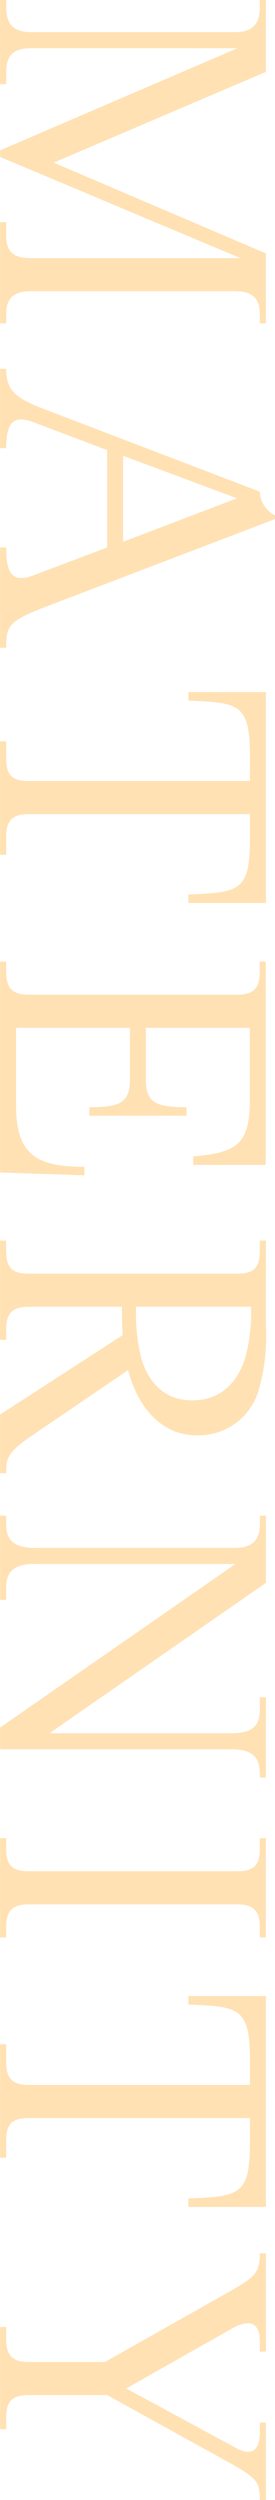 <svg id="txt__medical02.svg" xmlns="http://www.w3.org/2000/svg" width="29.094" height="264.4" viewBox="0 0 29.094 264.4">
  <defs>
    <style>
      .cls-1 {
        fill: #f90;
        fill-rule: evenodd;
        opacity: 0.3;
      }
    </style>
  </defs>
  <path id="_MATERNITY" data-name=" MATERNITY" class="cls-1" d="M524.137,11386.1v8.9h0.642v-1.3c0-1.8.844-2.5,2.611-2.5h21.851l-25.1,10.8v0.7l25.425,10.7H527.39c-1.767,0-2.611-.6-2.611-2.4v-1.4h-0.642v10.7h0.642v-1c0-1.7.844-2.4,2.611-2.4H549c1.767,0,2.611.7,2.611,2.4v1h0.642v-7.4l-22.453-9.6,22.453-9.6v-7.6h-0.642v0.8c0,1.8-.844,2.6-2.611,2.6H527.39c-1.767,0-2.611-.8-2.611-2.6v-0.8h-0.642Zm0.642,39h-0.642v8.4h0.642c0-3,.964-3.5,3.013-2.7l7.672,2.9v10.3l-7.672,2.9c-2.29.9-3.013,0-3.013-2.9h-0.642v10.6h0.642c0-2.3.241-2.8,4.1-4.3l24.341-9.3v-0.4a2.88,2.88,0,0,1-1.606-2.5l-22.735-8.7C525.743,11428.2,524.779,11427.4,524.779,11425.1Zm12.372,9.2,12.05,4.5-12.05,4.6v-9.1Zm-13.014,30.2v12h0.642v-1.9c0-1.7.643-2.4,2.41-2.4h23.377v2.5c0,5.6-1,5.8-6.507,6v0.9h8.194v-22.3h-8.194v0.9c5.5,0.2,6.507.4,6.507,6v2.5H527.189c-1.767,0-2.41-.6-2.41-2.4v-1.8h-0.642Zm0,23.3v22.3l8.917,0.3v-0.9c-5.1,0-7.23-1.3-7.23-6.5v-8.2h12.05v5.4c0,2.5-1,3-4.3,3v0.9h10.283v-0.9c-3.294,0-4.3-.5-4.3-3v-5.4h11v7.6c0,4.8-1.446,5.6-5.984,6v0.9h7.671v-21.5h-0.642v1.1c0,1.7-.643,2.4-2.41,2.4H527.189c-1.767,0-2.41-.7-2.41-2.4v-1.1h-0.642Zm0,29.5v10.5h0.642v-1.1c0-1.7.643-2.4,2.41-2.4h9.841c0,1,0,2,.081,3l-12.974,8.4v6.2h0.642c0-1.4.041-2.1,2.33-3.7l10.564-7.2c1.084,4.1,3.655,6.9,7.27,6.9a6.644,6.644,0,0,0,6.427-4.4,20.194,20.194,0,0,0,.883-7.1v-9.1h-0.642v1.1c0,1.8-.643,2.4-2.41,2.4H527.189c-1.767,0-2.41-.6-2.41-2.4v-1.1h-0.642Zm14.379,7h12.171a18.543,18.543,0,0,1-.562,5.2c-0.8,2.8-2.651,4.7-5.664,4.7-2.812,0-4.539-1.7-5.382-4.4A20.326,20.326,0,0,1,538.516,11524.3Zm-14.379,22.1v8.9h0.642v-1.3c0-1.7.844-2.5,3.013-2.5H549.04l-24.9,17.3v2.3H548.6c2.169,0,3.013.8,3.013,2.6v0.4h0.642v-8.5h-0.642v1.3c0,1.8-.844,2.5-3.013,2.5h-19.24l22.9-15.9v-7.1h-0.642v0.9c0,1.7-.844,2.5-2.611,2.5H527.792c-2.169,0-3.013-.8-3.013-2.5v-0.9h-0.642Zm0,34.1v10.5h0.642v-1.1c0-1.7.643-2.4,2.41-2.4H549.2c1.767,0,2.41.7,2.41,2.4v1.1h0.642v-10.5h-0.642v1.1c0,1.8-.643,2.4-2.41,2.4H527.189c-1.767,0-2.41-.6-2.41-2.4v-1.1h-0.642Zm0,21.8v12h0.642v-1.8c0-1.8.643-2.4,2.41-2.4h23.377v2.5c0,5.6-1,5.8-6.507,6v0.9h8.194v-22.3h-8.194v0.9c5.5,0.2,6.507.4,6.507,6v2.5H527.189c-1.767,0-2.41-.7-2.41-2.4v-1.9h-0.642Zm23.3,26.7-12.21,6.9h-8.034c-1.767,0-2.41-.7-2.41-2.4v-1.3h-0.642v10.8h0.642v-1.2c0-1.8.643-2.4,2.41-2.4h8.275l13.014,7.2c2.852,1.6,3.133,2,3.133,3.9h0.642v-8.2h-0.642v1c0,2.1-.964,2.6-2.691,1.6l-11.448-6.2,11.126-6.3c1.888-1.1,3.013-.7,3.013,1.3v1.1h0.642v-10.4h-0.642C551.611,11626.7,550.968,11627,547.433,11629Z" transform="translate(-524.125 -11386.1)"/>
</svg>
